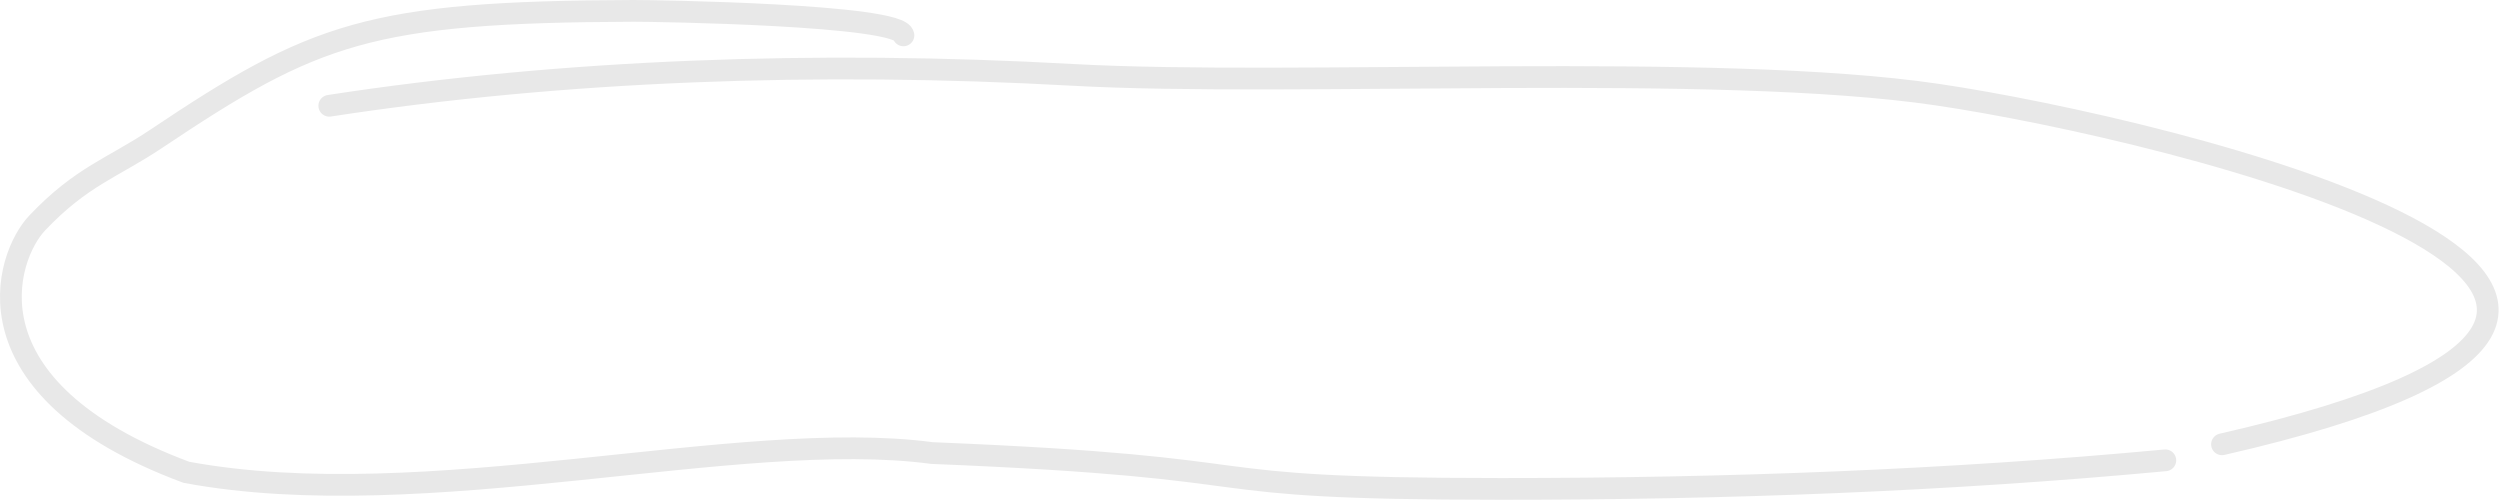<svg xmlns="http://www.w3.org/2000/svg" width="345" height="69" viewBox="0 0 345 69" fill="none"><path d="M124.675 4.881C124.376 2.01 90.255 1.49 87.398 1.5C50.98 1.629 43.425 4.513 21.518 19.181C15.591 23.15 11.224 24.337 5.123 30.782C0.733 35.42 -5.406 53.596 25.716 65.177C58.716 71.305 101.899 58.958 128.605 62.52C179.703 64.593 160.749 67.463 207.159 67.471C238.327 67.476 268.836 66.322 298.815 63.524M306.636 61.315C395.307 41.068 299.386 17.786 267.327 13.055C236.875 8.562 178.583 12.031 147.948 10.328C112.818 8.374 77.654 9.645 45.441 14.596" stroke="#E8E8E8" stroke-width="3" stroke-linecap="round"></path></svg>